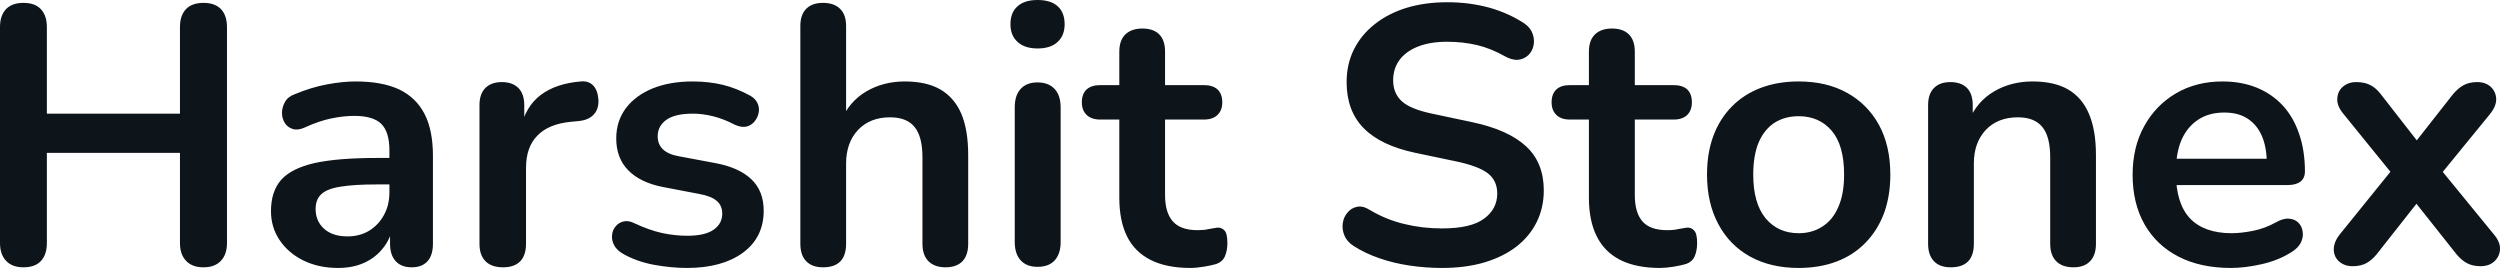 <svg fill="#0d141a" viewBox="0 0 156.838 16.813" height="100%" width="100%" xmlns="http://www.w3.org/2000/svg"><path preserveAspectRatio="none" d="M1.47 16.77L1.47 16.77Q0.76 16.77 0.38 16.36Q0 15.96 0 15.25L0 15.25L0 1.70Q0 0.97 0.38 0.57Q0.76 0.18 1.47 0.18L1.47 0.18Q2.19 0.18 2.56 0.57Q2.94 0.97 2.94 1.70L2.94 1.70L2.94 7.13L11.29 7.13L11.29 1.70Q11.29 0.97 11.67 0.57Q12.05 0.18 12.77 0.18L12.77 0.18Q13.48 0.18 13.86 0.57Q14.24 0.97 14.24 1.70L14.24 1.70L14.24 15.25Q14.24 15.96 13.86 16.36Q13.48 16.77 12.77 16.77L12.77 16.77Q12.05 16.77 11.67 16.36Q11.29 15.96 11.29 15.25L11.29 15.25L11.29 9.59L2.94 9.59L2.94 15.25Q2.94 15.96 2.58 16.36Q2.21 16.77 1.47 16.77ZM21.21 16.81L21.21 16.81Q19.99 16.81 19.03 16.34Q18.08 15.87 17.54 15.06Q17.00 14.26 17.00 13.25L17.00 13.25Q17.00 12.01 17.64 11.28Q18.29 10.56 19.73 10.23Q21.18 9.91 23.62 9.91L23.62 9.91L24.77 9.91L24.77 11.57L23.64 11.57Q22.22 11.57 21.37 11.71Q20.52 11.84 20.16 12.18Q19.80 12.51 19.80 13.11L19.80 13.11Q19.80 13.87 20.33 14.35Q20.86 14.83 21.80 14.83L21.80 14.83Q22.56 14.83 23.15 14.48Q23.74 14.12 24.08 13.50Q24.43 12.88 24.43 12.07L24.43 12.07L24.43 9.43Q24.43 8.28 23.92 7.77Q23.41 7.27 22.22 7.27L22.22 7.27Q21.55 7.27 20.78 7.43Q20.01 7.59 19.16 7.98L19.16 7.98Q18.72 8.19 18.39 8.10Q18.05 8.00 17.87 7.72Q17.69 7.43 17.69 7.08Q17.69 6.74 17.87 6.41Q18.05 6.07 18.49 5.91L18.49 5.91Q19.55 5.47 20.53 5.29Q21.50 5.11 22.31 5.11L22.31 5.11Q23.97 5.11 25.04 5.61Q26.10 6.12 26.63 7.14Q27.16 8.16 27.16 9.77L27.16 9.77L27.16 15.29Q27.16 16.01 26.82 16.39Q26.47 16.77 25.83 16.77L25.83 16.77Q25.18 16.77 24.83 16.39Q24.47 16.01 24.47 15.29L24.47 15.29L24.47 14.19L24.66 14.19Q24.49 15.00 24.02 15.58Q23.55 16.17 22.84 16.49Q22.13 16.81 21.21 16.81ZM31.56 16.77L31.56 16.77Q30.84 16.77 30.46 16.39Q30.08 16.01 30.08 15.29L30.08 15.29L30.08 6.60Q30.08 5.89 30.45 5.52Q30.82 5.15 31.49 5.15L31.49 5.15Q32.15 5.15 32.52 5.52Q32.89 5.89 32.89 6.60L32.89 6.60L32.89 8.05L32.66 8.05Q32.98 6.67 33.92 5.96Q34.87 5.24 36.43 5.11L36.43 5.11Q36.91 5.06 37.20 5.35Q37.49 5.63 37.54 6.23L37.54 6.23Q37.58 6.81 37.27 7.16Q36.96 7.52 36.34 7.59L36.34 7.59L35.83 7.64Q34.43 7.77 33.72 8.50Q33.00 9.22 33.00 10.53L33.00 10.53L33.00 15.29Q33.00 16.01 32.64 16.39Q32.27 16.77 31.56 16.77ZM43.10 16.81L43.10 16.81Q42.11 16.81 41.01 16.61Q39.90 16.40 39.03 15.89L39.03 15.89Q38.66 15.66 38.51 15.35Q38.36 15.04 38.40 14.73Q38.43 14.42 38.63 14.19Q38.82 13.96 39.13 13.89Q39.44 13.82 39.81 14.01L39.81 14.01Q40.73 14.44 41.54 14.62Q42.34 14.79 43.12 14.79L43.12 14.79Q44.23 14.79 44.77 14.41Q45.31 14.03 45.31 13.41L45.31 13.41Q45.31 12.88 44.95 12.59Q44.60 12.30 43.88 12.17L43.88 12.17L41.58 11.73Q40.16 11.45 39.41 10.68Q38.66 9.91 38.66 8.69L38.66 8.69Q38.66 7.59 39.27 6.78Q39.88 5.98 40.96 5.54Q42.04 5.11 43.45 5.11L43.45 5.11Q44.46 5.11 45.34 5.32Q46.23 5.54 47.06 6.00L47.06 6.00Q47.40 6.19 47.53 6.49Q47.66 6.78 47.59 7.10Q47.52 7.41 47.31 7.65Q47.10 7.89 46.79 7.95Q46.48 8.00 46.09 7.82L46.09 7.82Q45.38 7.45 44.72 7.29Q44.07 7.13 43.47 7.13L43.47 7.13Q42.34 7.13 41.80 7.52Q41.26 7.91 41.26 8.56L41.26 8.56Q41.26 9.04 41.58 9.36Q41.91 9.68 42.57 9.80L42.57 9.80L44.87 10.23Q46.37 10.51 47.14 11.25Q47.91 11.98 47.91 13.22L47.91 13.22Q47.91 14.90 46.60 15.86Q45.29 16.81 43.10 16.81ZM51.63 16.77L51.63 16.77Q50.95 16.77 50.58 16.39Q50.21 16.01 50.21 15.29L50.21 15.29L50.21 1.63Q50.21 0.92 50.58 0.55Q50.95 0.18 51.63 0.18L51.63 0.18Q52.32 0.18 52.70 0.55Q53.08 0.92 53.08 1.63L53.08 1.63L53.08 7.59L52.76 7.59Q53.27 6.37 54.34 5.74Q55.41 5.11 56.76 5.11L56.76 5.11Q58.12 5.11 58.99 5.61Q59.87 6.12 60.31 7.14Q60.74 8.16 60.74 9.73L60.74 9.73L60.74 15.29Q60.74 16.01 60.38 16.39Q60.01 16.77 59.32 16.77L59.32 16.77Q58.63 16.77 58.25 16.39Q57.87 16.01 57.87 15.29L57.87 15.29L57.87 9.87Q57.87 8.56 57.37 7.96Q56.88 7.36 55.84 7.36L55.84 7.36Q54.58 7.36 53.83 8.15Q53.08 8.95 53.08 10.26L53.08 10.26L53.08 15.29Q53.08 16.77 51.63 16.77ZM65.09 16.74L65.09 16.74Q64.40 16.74 64.03 16.33Q63.66 15.92 63.66 15.18L63.66 15.18L63.66 6.74Q63.66 5.98 64.03 5.58Q64.40 5.17 65.09 5.17L65.09 5.17Q65.78 5.17 66.16 5.58Q66.54 5.98 66.54 6.74L66.54 6.74L66.54 15.18Q66.54 15.92 66.17 16.33Q65.80 16.74 65.09 16.74ZM65.09 3.04L65.09 3.04Q64.28 3.04 63.84 2.63Q63.39 2.23 63.39 1.52L63.39 1.52Q63.39 0.78 63.84 0.39Q64.28 0 65.09 0L65.09 0Q65.92 0 66.35 0.39Q66.79 0.78 66.79 1.52L66.79 1.52Q66.79 2.23 66.35 2.63Q65.92 3.04 65.09 3.04ZM74.68 16.81L74.68 16.81Q73.19 16.81 72.19 16.31Q71.18 15.80 70.70 14.82Q70.22 13.85 70.22 12.40L70.22 12.40L70.22 7.50L69.02 7.50Q68.47 7.50 68.17 7.21Q67.87 6.92 67.87 6.42L67.87 6.42Q67.87 5.89 68.17 5.61Q68.47 5.34 69.02 5.34L69.02 5.34L70.22 5.34L70.22 3.24Q70.22 2.53 70.60 2.16Q70.98 1.79 71.67 1.79L71.67 1.79Q72.36 1.79 72.73 2.16Q73.09 2.53 73.09 3.24L73.09 3.24L73.09 5.34L75.53 5.34Q76.08 5.34 76.38 5.61Q76.68 5.89 76.68 6.42L76.68 6.42Q76.68 6.92 76.38 7.21Q76.08 7.50 75.53 7.50L75.53 7.50L73.09 7.50L73.09 12.24Q73.09 13.34 73.58 13.89Q74.06 14.44 75.14 14.44L75.14 14.44Q75.53 14.44 75.83 14.37Q76.13 14.31 76.36 14.28L76.36 14.28Q76.64 14.26 76.82 14.46Q77.00 14.65 77.00 15.25L77.00 15.25Q77.00 15.71 76.85 16.07Q76.70 16.42 76.31 16.56L76.31 16.56Q76.01 16.65 75.53 16.73Q75.05 16.81 74.68 16.81ZM90.46 16.81L90.46 16.81Q89.45 16.81 88.43 16.66Q87.42 16.51 86.53 16.20Q85.63 15.89 84.92 15.43L84.92 15.43Q84.50 15.16 84.34 14.77Q84.18 14.37 84.24 14.00Q84.29 13.62 84.54 13.33Q84.78 13.04 85.15 12.97Q85.51 12.90 85.95 13.18L85.95 13.18Q86.96 13.78 88.09 14.05Q89.22 14.33 90.46 14.33L90.46 14.33Q92.28 14.33 93.10 13.72Q93.93 13.11 93.93 12.14L93.93 12.14Q93.93 11.34 93.35 10.88Q92.76 10.42 91.33 10.12L91.33 10.12L88.80 9.59Q86.62 9.13 85.55 8.04Q84.48 6.95 84.48 5.15L84.48 5.15Q84.48 4.02 84.94 3.10Q85.40 2.18 86.24 1.52Q87.08 0.85 88.24 0.49Q89.40 0.14 90.80 0.14L90.80 0.14Q92.18 0.14 93.43 0.48Q94.67 0.83 95.66 1.49L95.66 1.49Q96.02 1.75 96.15 2.12Q96.28 2.48 96.21 2.84Q96.14 3.20 95.89 3.45Q95.63 3.70 95.25 3.75Q94.87 3.79 94.39 3.52L94.39 3.52Q93.54 3.04 92.67 2.83Q91.79 2.62 90.78 2.62L90.78 2.62Q89.72 2.62 88.96 2.92Q88.20 3.22 87.80 3.76Q87.40 4.30 87.40 5.04L87.40 5.04Q87.40 5.86 87.95 6.36Q88.50 6.85 89.84 7.13L89.84 7.13L92.34 7.66Q94.62 8.14 95.74 9.18Q96.85 10.21 96.85 11.94L96.85 11.94Q96.85 13.04 96.40 13.94Q95.96 14.83 95.12 15.48Q94.28 16.12 93.10 16.47Q91.93 16.81 90.46 16.81ZM104.14 16.81L104.14 16.81Q102.65 16.81 101.65 16.31Q100.65 15.80 100.17 14.82Q99.68 13.85 99.68 12.40L99.68 12.40L99.68 7.50L98.49 7.50Q97.93 7.50 97.64 7.21Q97.34 6.92 97.34 6.42L97.34 6.42Q97.34 5.89 97.64 5.61Q97.93 5.34 98.49 5.34L98.49 5.34L99.68 5.34L99.68 3.24Q99.68 2.53 100.06 2.16Q100.44 1.79 101.13 1.79L101.13 1.79Q101.82 1.79 102.19 2.16Q102.56 2.53 102.56 3.24L102.56 3.24L102.56 5.34L105.00 5.34Q105.55 5.34 105.85 5.61Q106.14 5.89 106.14 6.42L106.14 6.42Q106.14 6.92 105.85 7.21Q105.55 7.50 105.00 7.50L105.00 7.50L102.56 7.50L102.56 12.24Q102.56 13.34 103.04 13.89Q103.52 14.44 104.60 14.44L104.60 14.44Q105.00 14.44 105.29 14.37Q105.59 14.31 105.82 14.28L105.82 14.28Q106.10 14.26 106.28 14.46Q106.47 14.65 106.47 15.25L106.47 15.25Q106.47 15.71 106.32 16.07Q106.17 16.42 105.78 16.56L105.78 16.56Q105.48 16.65 105.00 16.73Q104.51 16.81 104.14 16.81ZM112.84 16.81L112.84 16.81Q111.09 16.81 109.80 16.10Q108.51 15.39 107.80 14.06Q107.09 12.74 107.09 10.95L107.09 10.95Q107.09 9.59 107.49 8.52Q107.89 7.45 108.65 6.68Q109.41 5.91 110.47 5.51Q111.53 5.11 112.84 5.11L112.84 5.11Q114.59 5.11 115.87 5.82Q117.16 6.53 117.88 7.84Q118.59 9.15 118.59 10.95L118.59 10.95Q118.59 12.30 118.19 13.39Q117.78 14.47 117.02 15.24Q116.27 16.01 115.21 16.41Q114.15 16.81 112.84 16.81ZM112.84 14.63L112.84 14.63Q113.69 14.63 114.33 14.21Q114.98 13.80 115.33 12.98Q115.69 12.17 115.69 10.95L115.69 10.95Q115.69 9.11 114.91 8.20Q114.13 7.29 112.84 7.29L112.84 7.29Q111.99 7.29 111.34 7.69Q110.70 8.10 110.34 8.91Q109.99 9.73 109.99 10.95L109.99 10.95Q109.99 12.76 110.77 13.70Q111.55 14.63 112.84 14.63ZM122.38 16.77L122.38 16.77Q121.69 16.77 121.33 16.39Q120.96 16.01 120.96 15.29L120.96 15.29L120.96 6.60Q120.96 5.89 121.33 5.52Q121.69 5.15 122.36 5.15L122.36 5.15Q123.03 5.15 123.40 5.52Q123.76 5.89 123.76 6.60L123.76 6.60L123.76 8.16L123.51 7.59Q124.02 6.37 125.09 5.74Q126.16 5.11 127.51 5.11L127.51 5.11Q128.87 5.11 129.74 5.61Q130.62 6.12 131.05 7.14Q131.49 8.16 131.49 9.73L131.49 9.73L131.49 15.29Q131.49 16.01 131.12 16.39Q130.76 16.77 130.07 16.77L130.07 16.77Q129.38 16.77 129.00 16.39Q128.62 16.01 128.62 15.29L128.62 15.29L128.62 9.87Q128.62 8.56 128.12 7.96Q127.63 7.36 126.59 7.36L126.59 7.36Q125.33 7.36 124.58 8.15Q123.83 8.95 123.83 10.26L123.83 10.26L123.83 15.29Q123.83 16.77 122.38 16.77ZM139.96 16.81L139.96 16.81Q138.05 16.81 136.67 16.10Q135.29 15.39 134.54 14.08Q133.79 12.76 133.79 10.97L133.79 10.97Q133.79 9.22 134.52 7.91Q135.24 6.60 136.52 5.85Q137.79 5.11 139.43 5.11L139.43 5.11Q140.62 5.11 141.58 5.50Q142.53 5.89 143.21 6.62Q143.89 7.36 144.24 8.41Q144.60 9.45 144.60 10.76L144.60 10.76Q144.60 11.18 144.31 11.40Q144.03 11.61 143.50 11.61L143.50 11.61L136.11 11.61L136.11 9.96L142.58 9.96L142.21 10.30Q142.21 9.25 141.90 8.53Q141.59 7.82 141.00 7.44Q140.42 7.06 139.54 7.06L139.54 7.06Q138.58 7.06 137.90 7.51Q137.22 7.96 136.86 8.77Q136.51 9.59 136.51 10.72L136.51 10.72L136.51 10.88Q136.51 12.76 137.39 13.70Q138.28 14.63 140.00 14.63L140.00 14.63Q140.60 14.63 141.35 14.48Q142.09 14.33 142.76 13.96L142.76 13.96Q143.24 13.68 143.61 13.72Q143.98 13.75 144.20 13.98Q144.42 14.21 144.46 14.55Q144.51 14.88 144.34 15.23Q144.16 15.57 143.75 15.82L143.75 15.82Q142.95 16.33 141.90 16.57Q140.85 16.81 139.96 16.81ZM147.59 16.70L147.59 16.70Q147.09 16.70 146.75 16.41Q146.42 16.12 146.41 15.66Q146.40 15.20 146.79 14.70L146.79 14.70L150.51 10.10L150.51 11.45L147.02 7.15Q146.60 6.65 146.63 6.19Q146.65 5.73 146.98 5.44Q147.32 5.15 147.82 5.15L147.82 5.15Q148.35 5.15 148.71 5.34Q149.06 5.52 149.36 5.91L149.36 5.91L152.12 9.45L151.11 9.45L153.89 5.91Q154.22 5.52 154.56 5.34Q154.91 5.15 155.41 5.15L155.41 5.15Q155.94 5.15 156.26 5.45Q156.58 5.75 156.60 6.21Q156.61 6.67 156.19 7.18L156.19 7.18L152.72 11.43L152.72 10.14L156.45 14.70Q156.86 15.18 156.84 15.64Q156.81 16.10 156.48 16.40Q156.15 16.70 155.62 16.70L155.62 16.70Q155.11 16.70 154.77 16.51Q154.42 16.33 154.10 15.94L154.10 15.94L151.11 12.17L152.08 12.17L149.11 15.94Q148.81 16.31 148.47 16.50Q148.12 16.70 147.59 16.70Z"></path></svg>